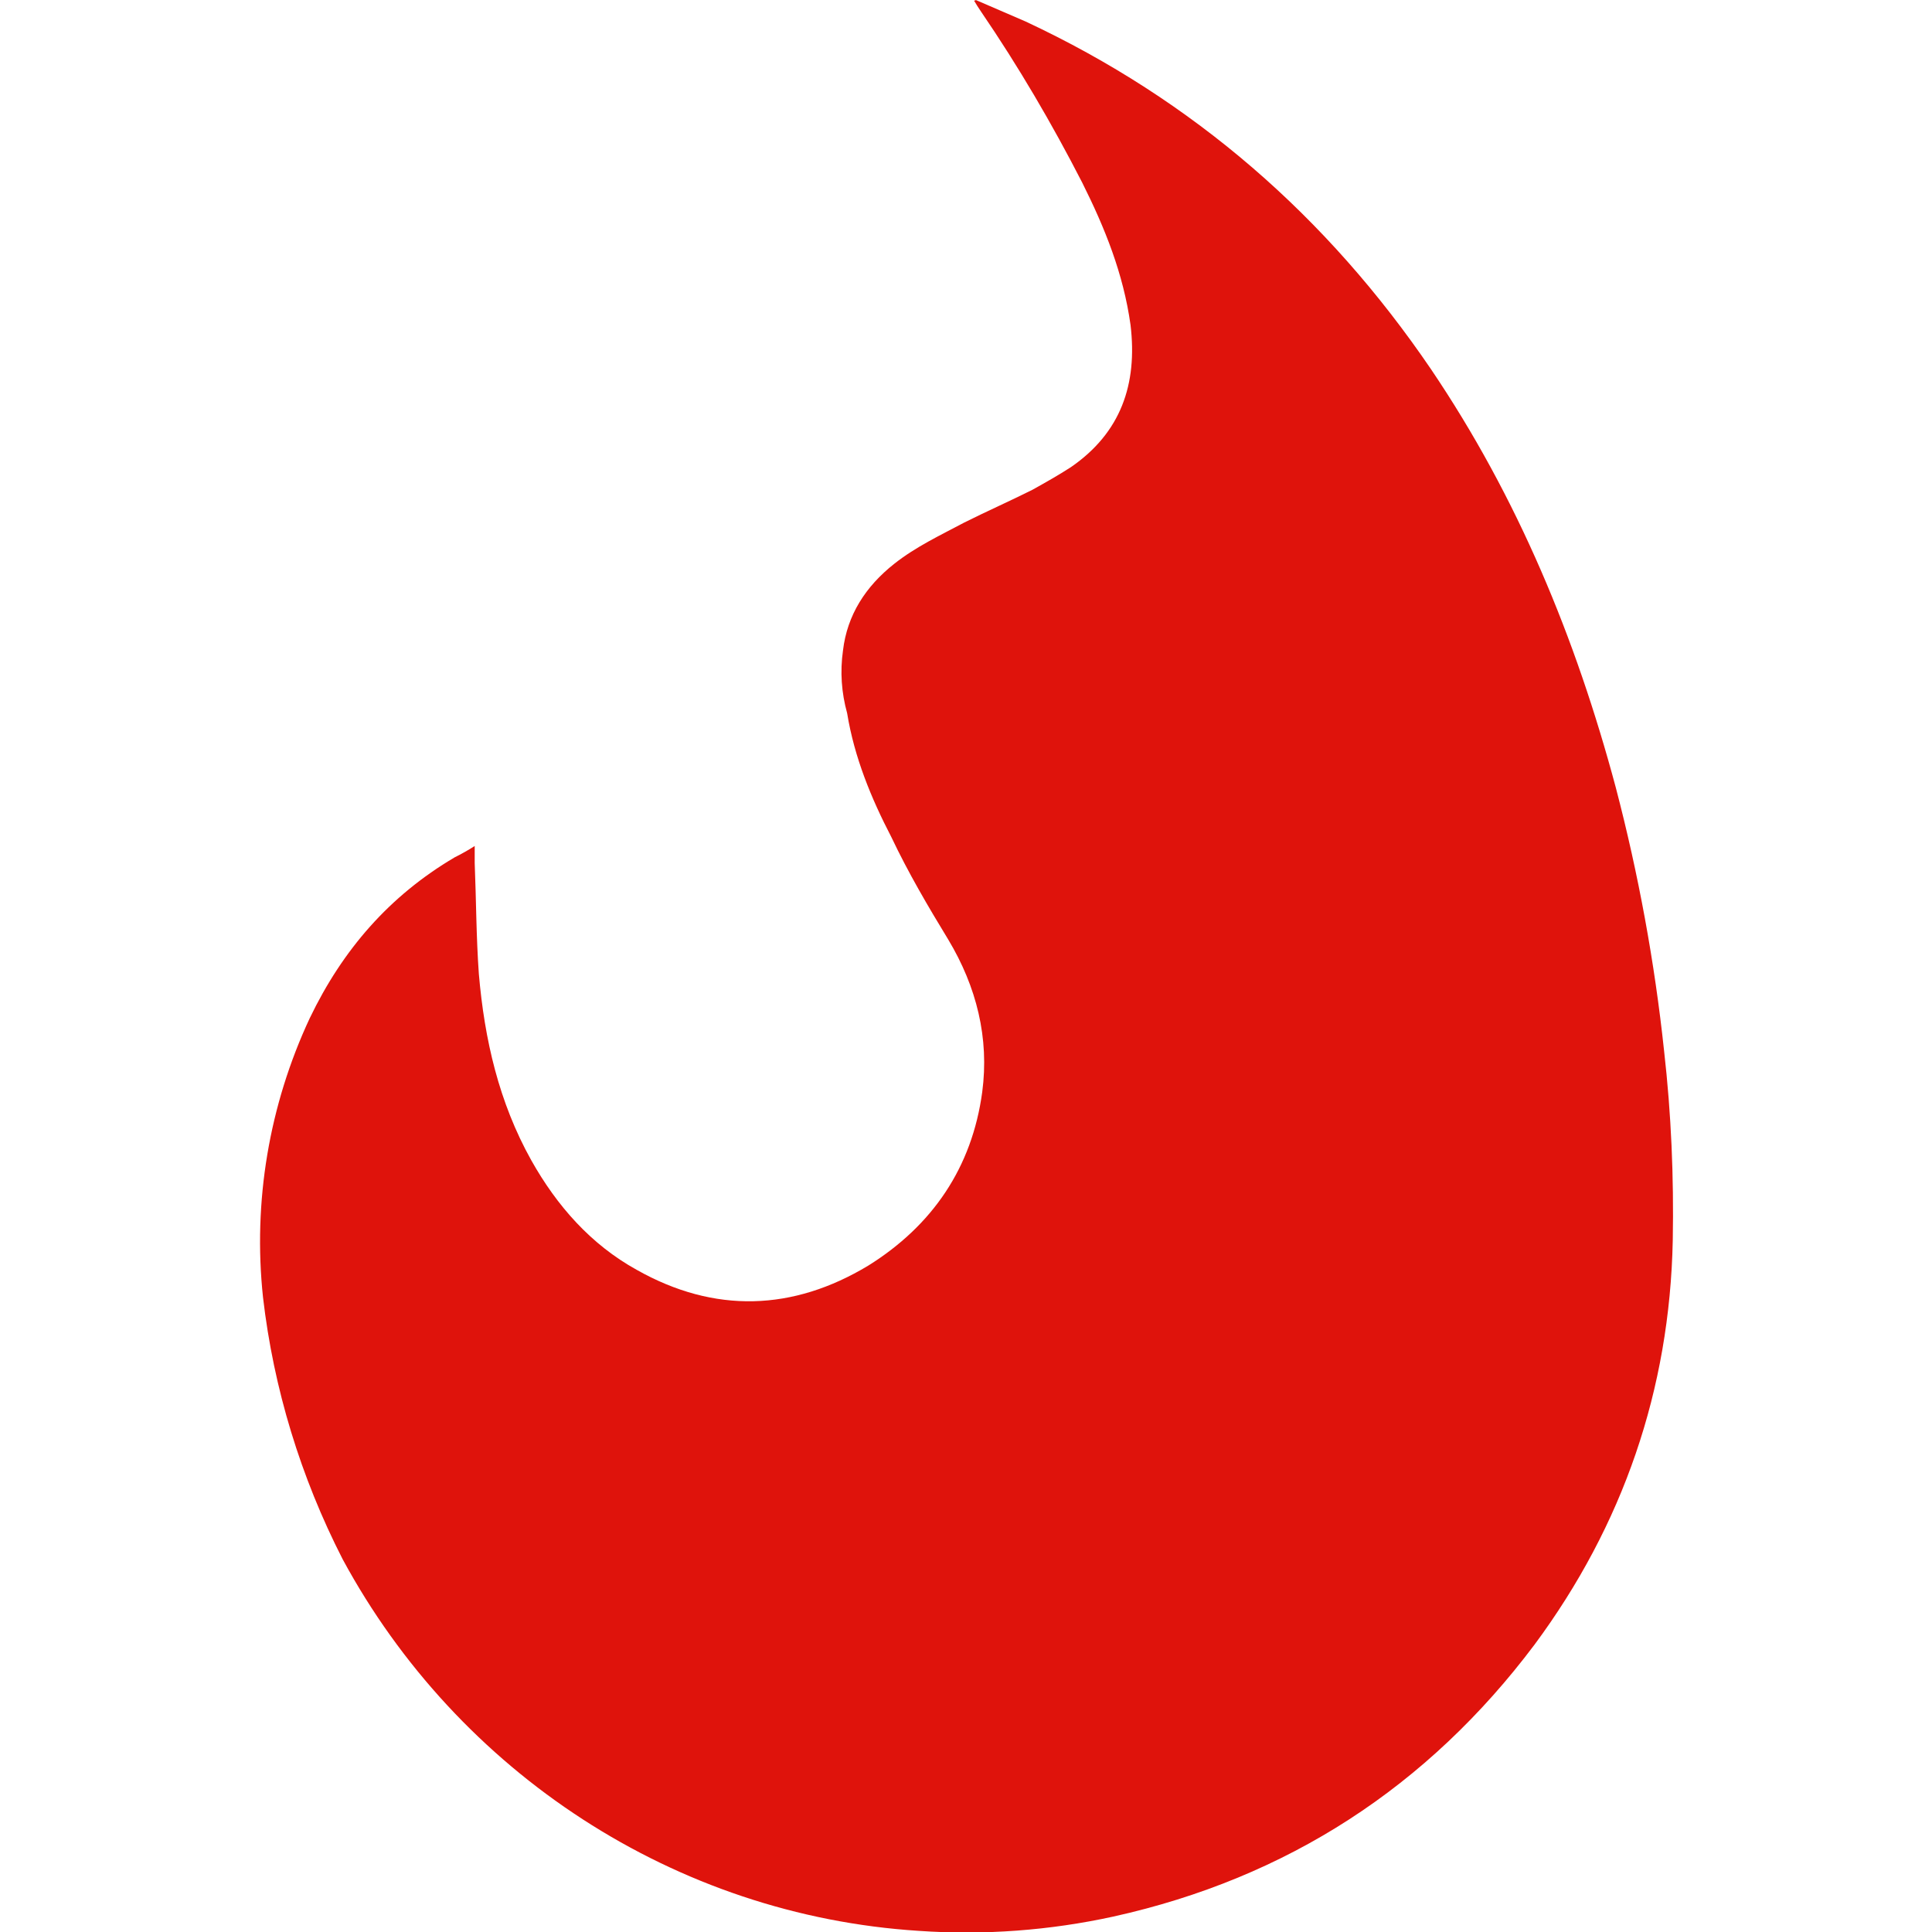 <svg xmlns="http://www.w3.org/2000/svg" viewBox="0 0 512 512"><path fill="#df130c" d="M258.6 0c4.5 1.9 8.7 3.8 13.2 5.7 44.5 20.8 79.9 51.7 107.4 92.1 23 34 38.4 71.3 49 110.9 6 22.9 10.3 46.3 12.8 69.8 1.9 16.7 2.6 33.4 2.3 50.2-.8 39.6-13.2 75.5-36.6 107.1-28.3 37.7-65.6 61.9-111.6 72.1-16.9 3.7-34.3 5-51.6 3.8-64.5-4.1-122.1-41.9-152.7-98.5-11.1-21.7-18.3-45.2-21.1-69.4-2.7-25.3 1.6-50.9 12.4-74 8.7-18.1 21.1-32.4 38.4-42.6 1.8-.9 3.6-1.9 5.3-3v4.5c.4 9.8.4 19.6 1.1 29.4 1.5 17.4 5.3 34 13.9 49.4 6.8 12.1 15.8 22.3 27.9 29 20.7 11.7 41.5 10.9 61.4-1.1 17-10.6 27.5-26 30.2-46 1.9-14.3-1.5-27.9-9-40.4-5.3-8.7-10.6-17.7-15.1-27.2-5.3-10.2-9.8-21.1-11.7-32.8-1.5-5.4-1.9-11-1.1-16.6 1.1-9.4 6-17 13.6-23 5.7-4.5 12.1-7.5 18.5-10.9 6-3 12.1-5.7 18.1-8.7 3.4-1.9 6.8-3.8 10.2-6 13.2-9.1 17.7-21.9 15.8-37.7-1.9-13.6-6.8-25.7-12.8-37.7-8-15.6-16.9-30.8-26.8-45.3-.7-1-1.3-2-1.9-3 0 .4 0 0 .4 0"/></svg>